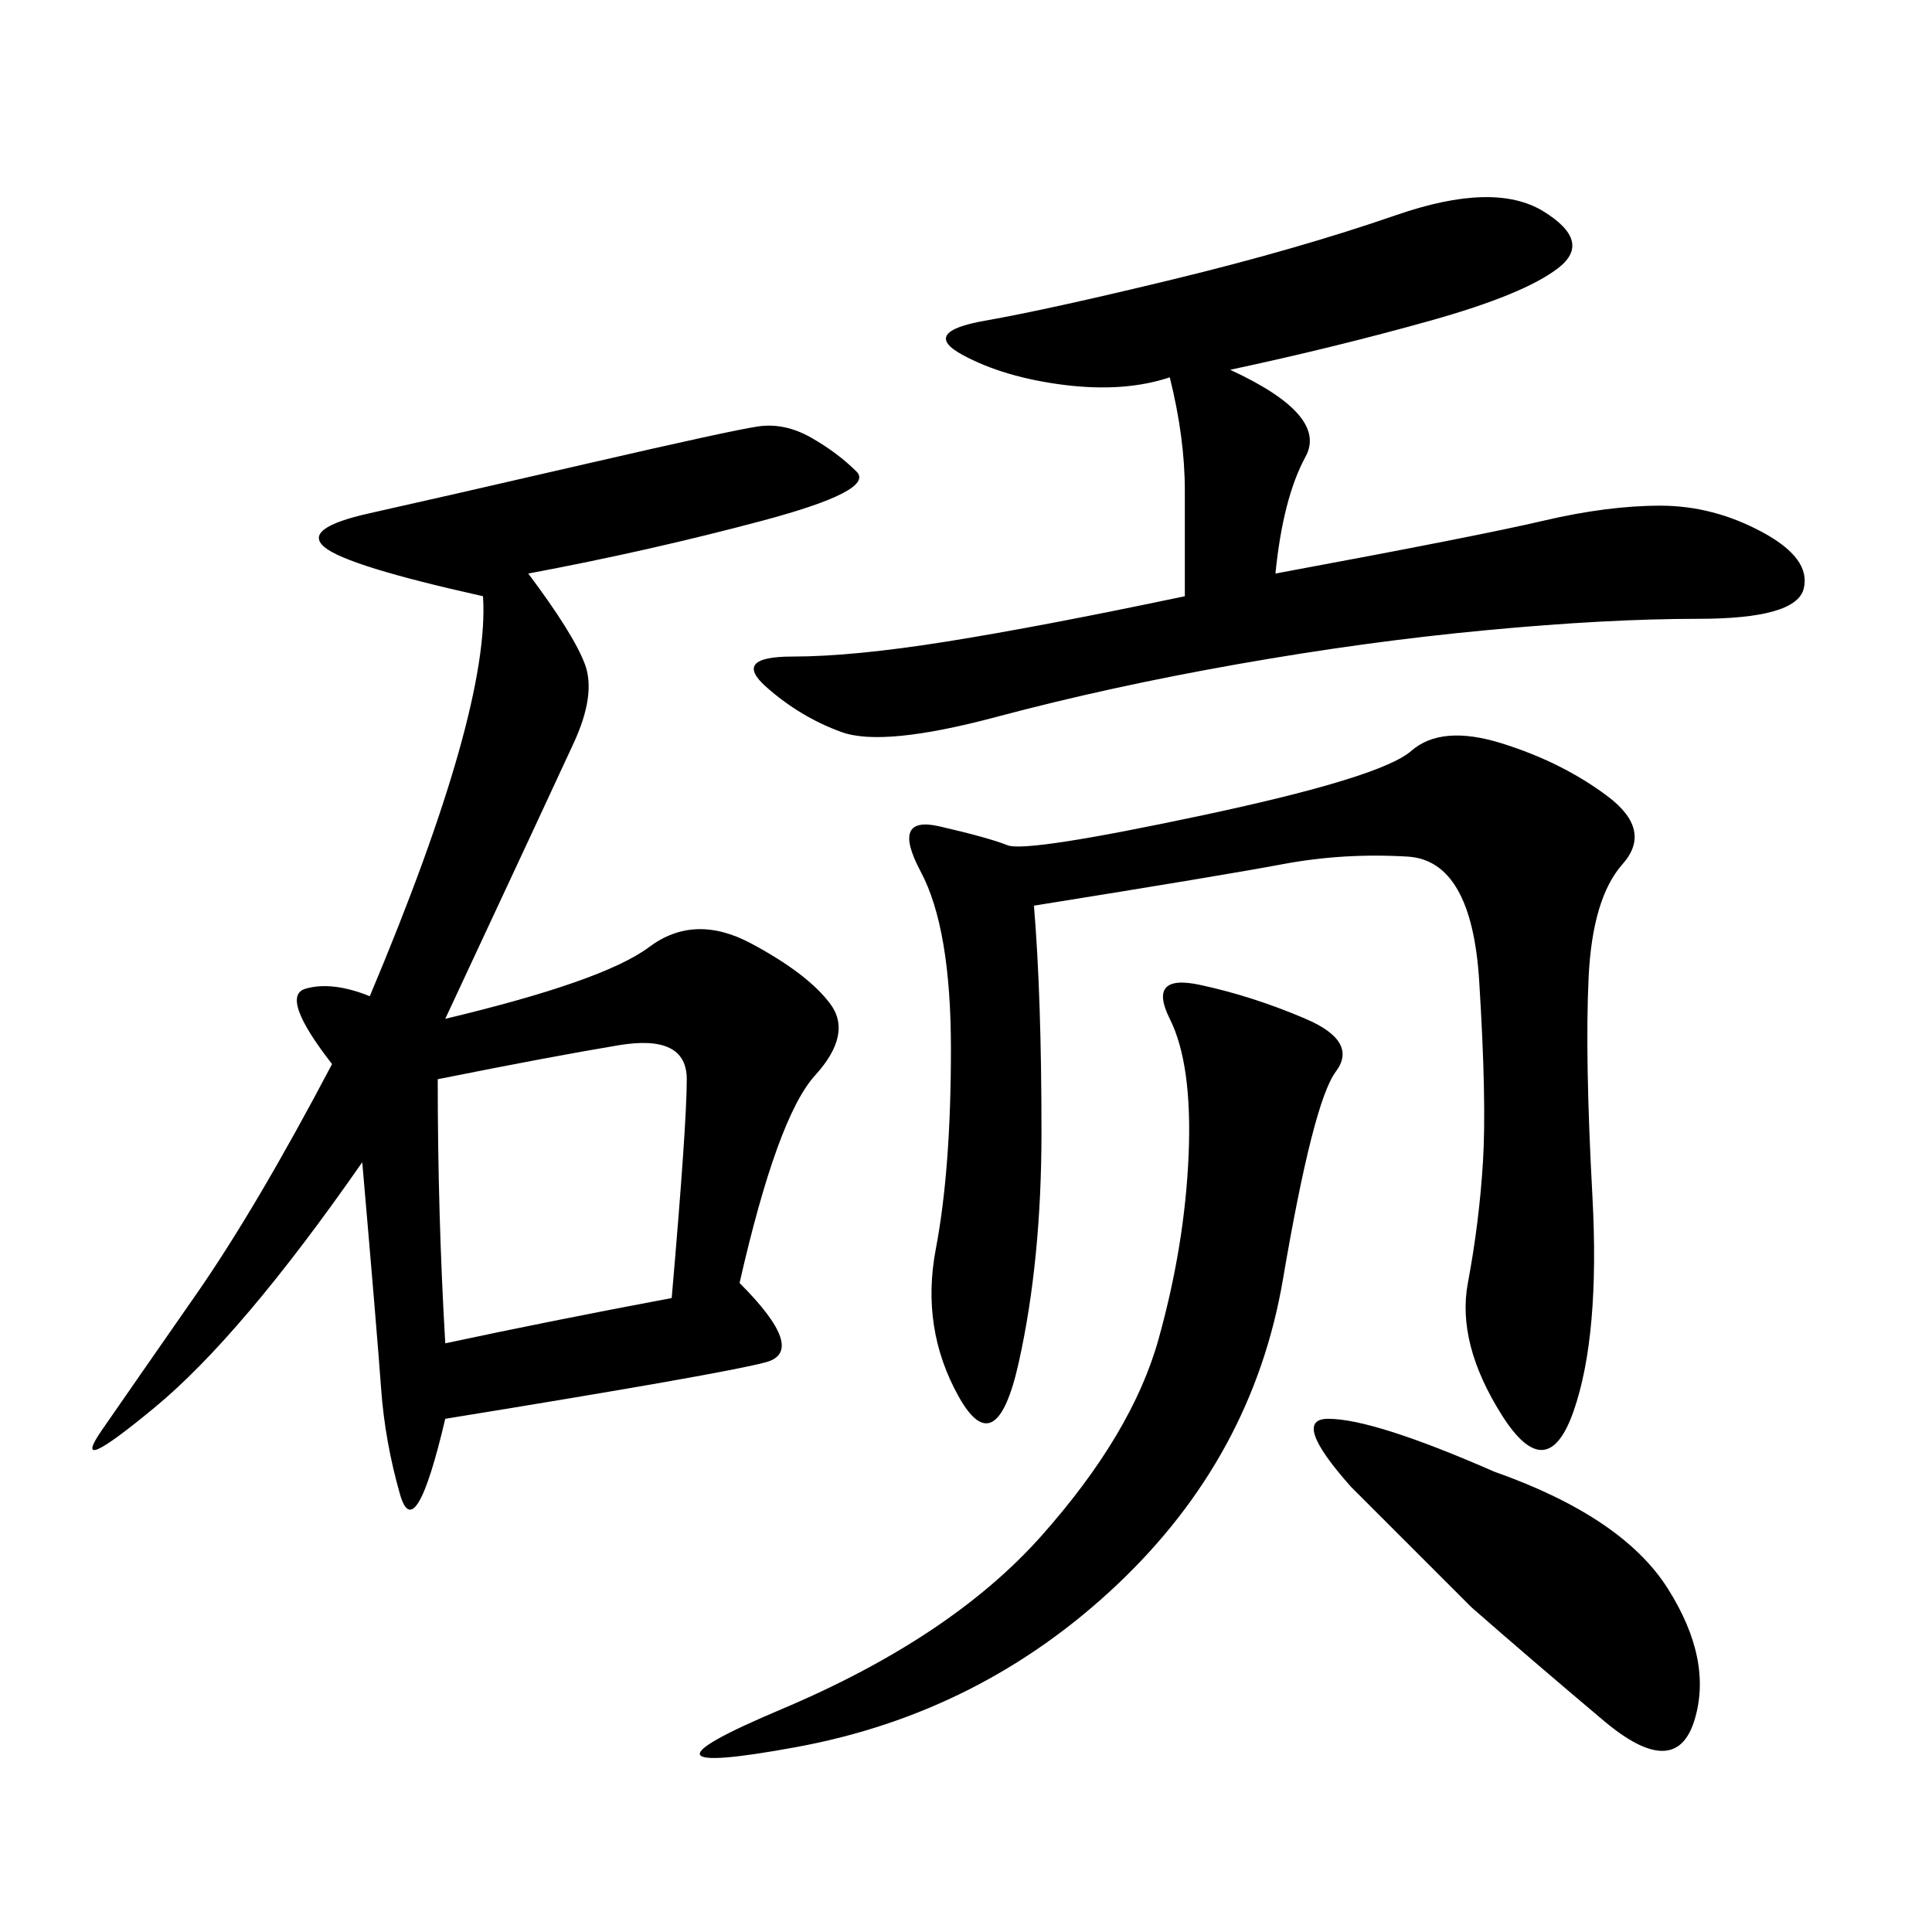 <svg xmlns="http://www.w3.org/2000/svg" xmlns:xlink="http://www.w3.org/1999/xlink" width="300" height="300"><path d="M82.03 89.06Q89.06 98.44 90.82 103.13Q92.58 107.81 89.06 115.43Q85.55 123.05 69.14 158.20L69.14 158.20Q93.75 152.34 100.78 147.07Q107.81 141.80 116.60 146.48Q125.39 151.17 128.91 155.86Q132.42 160.55 126.56 166.99Q120.70 173.44 114.84 199.22L114.84 199.22Q125.39 209.77 118.95 211.52Q112.50 213.28 69.14 220.31L69.14 220.31Q64.45 240.23 62.11 232.03Q59.77 223.83 59.18 215.63Q58.59 207.42 56.25 180.47L56.25 180.47Q37.50 207.42 24.02 218.55Q10.55 229.69 15.82 222.07Q21.09 214.45 30.47 200.98Q39.84 187.50 51.56 165.23L51.56 165.23Q43.36 154.69 47.46 153.52Q51.56 152.34 57.42 154.69L57.42 154.69Q76.17 110.16 75 92.58L75 92.58Q53.91 87.89 50.39 84.96Q46.88 82.03 57.42 79.69Q67.97 77.34 90.82 72.07Q113.67 66.80 117.77 66.21Q121.88 65.63 125.98 67.97Q130.08 70.31 133.01 73.24Q135.94 76.17 118.36 80.86Q100.78 85.55 82.03 89.06L82.03 89.06ZM191.02 57.42Q206.25 64.45 202.73 70.90Q199.22 77.34 198.05 89.06L198.05 89.06Q229.69 83.20 239.65 80.86Q249.61 78.52 257.81 78.52L257.81 78.52Q266.02 78.52 273.63 82.62Q281.25 86.72 280.08 91.41Q278.91 96.09 263.67 96.09L263.67 96.09Q249.61 96.09 230.86 97.85Q212.11 99.61 192.19 103.13Q172.27 106.64 154.69 111.33Q137.11 116.02 130.66 113.67Q124.22 111.33 118.95 106.64Q113.67 101.95 123.05 101.95L123.05 101.95Q132.42 101.95 147.07 99.61Q161.72 97.27 183.98 92.58L183.98 92.58L183.98 76.17Q183.98 67.97 181.64 58.59L181.64 58.59Q174.61 60.94 165.23 59.77Q155.86 58.59 149.41 55.08Q142.97 51.56 152.93 49.80Q162.89 48.05 182.23 43.36Q201.56 38.67 216.80 33.40Q232.03 28.13 239.65 32.81Q247.27 37.50 241.99 41.60Q236.72 45.70 222.07 49.80Q207.42 53.91 191.02 57.42L191.02 57.42ZM160.55 140.63Q161.72 154.69 161.72 175.78L161.72 175.78Q161.72 195.70 158.20 211.52Q154.69 227.34 148.83 216.80Q142.97 206.25 145.31 193.95Q147.66 181.64 147.66 162.89L147.66 162.89Q147.66 144.14 142.97 135.35Q138.28 126.56 145.90 128.32Q153.52 130.08 156.45 131.25Q159.38 132.42 186.91 126.56Q214.45 120.70 219.14 116.60Q223.83 112.50 233.20 115.43Q242.58 118.36 249.61 123.63Q256.64 128.91 251.95 134.18Q247.27 139.45 246.68 151.76Q246.09 164.06 247.27 185.74Q248.44 207.42 244.34 219.14Q240.23 230.86 233.20 219.73Q226.17 208.59 227.93 199.22Q229.69 189.84 230.27 180.47Q230.86 171.09 229.69 152.34Q228.52 133.59 218.55 133.01Q208.59 132.42 199.22 134.18Q189.84 135.94 160.55 140.63L160.55 140.63ZM202.73 158.20Q210.94 161.72 207.42 166.41Q203.91 171.09 199.22 198.63Q194.53 226.17 173.44 246.09Q152.34 266.02 123.63 271.29Q94.92 276.56 121.29 265.43Q147.66 254.30 161.72 238.48Q175.78 222.66 179.88 208.01Q183.98 193.36 184.57 179.30Q185.16 165.23 181.64 158.20Q178.13 151.17 186.33 152.93Q194.53 154.69 202.73 158.20L202.73 158.20ZM67.97 167.58Q67.97 188.67 69.14 208.59L69.14 208.59Q85.55 205.08 104.30 201.56L104.30 201.56Q106.64 174.61 106.64 167.58L106.64 167.58Q106.64 160.55 96.09 162.30Q85.55 164.06 67.97 167.58L67.97 167.58ZM232.03 228.52Q251.95 235.55 258.98 246.68Q266.02 257.81 263.09 267.19Q260.16 276.56 249.02 267.19Q237.89 257.81 228.52 249.61L228.52 249.61L209.77 230.86Q200.39 220.31 206.25 220.31L206.25 220.31Q213.28 220.31 232.03 228.52L232.03 228.52Z"/></svg>